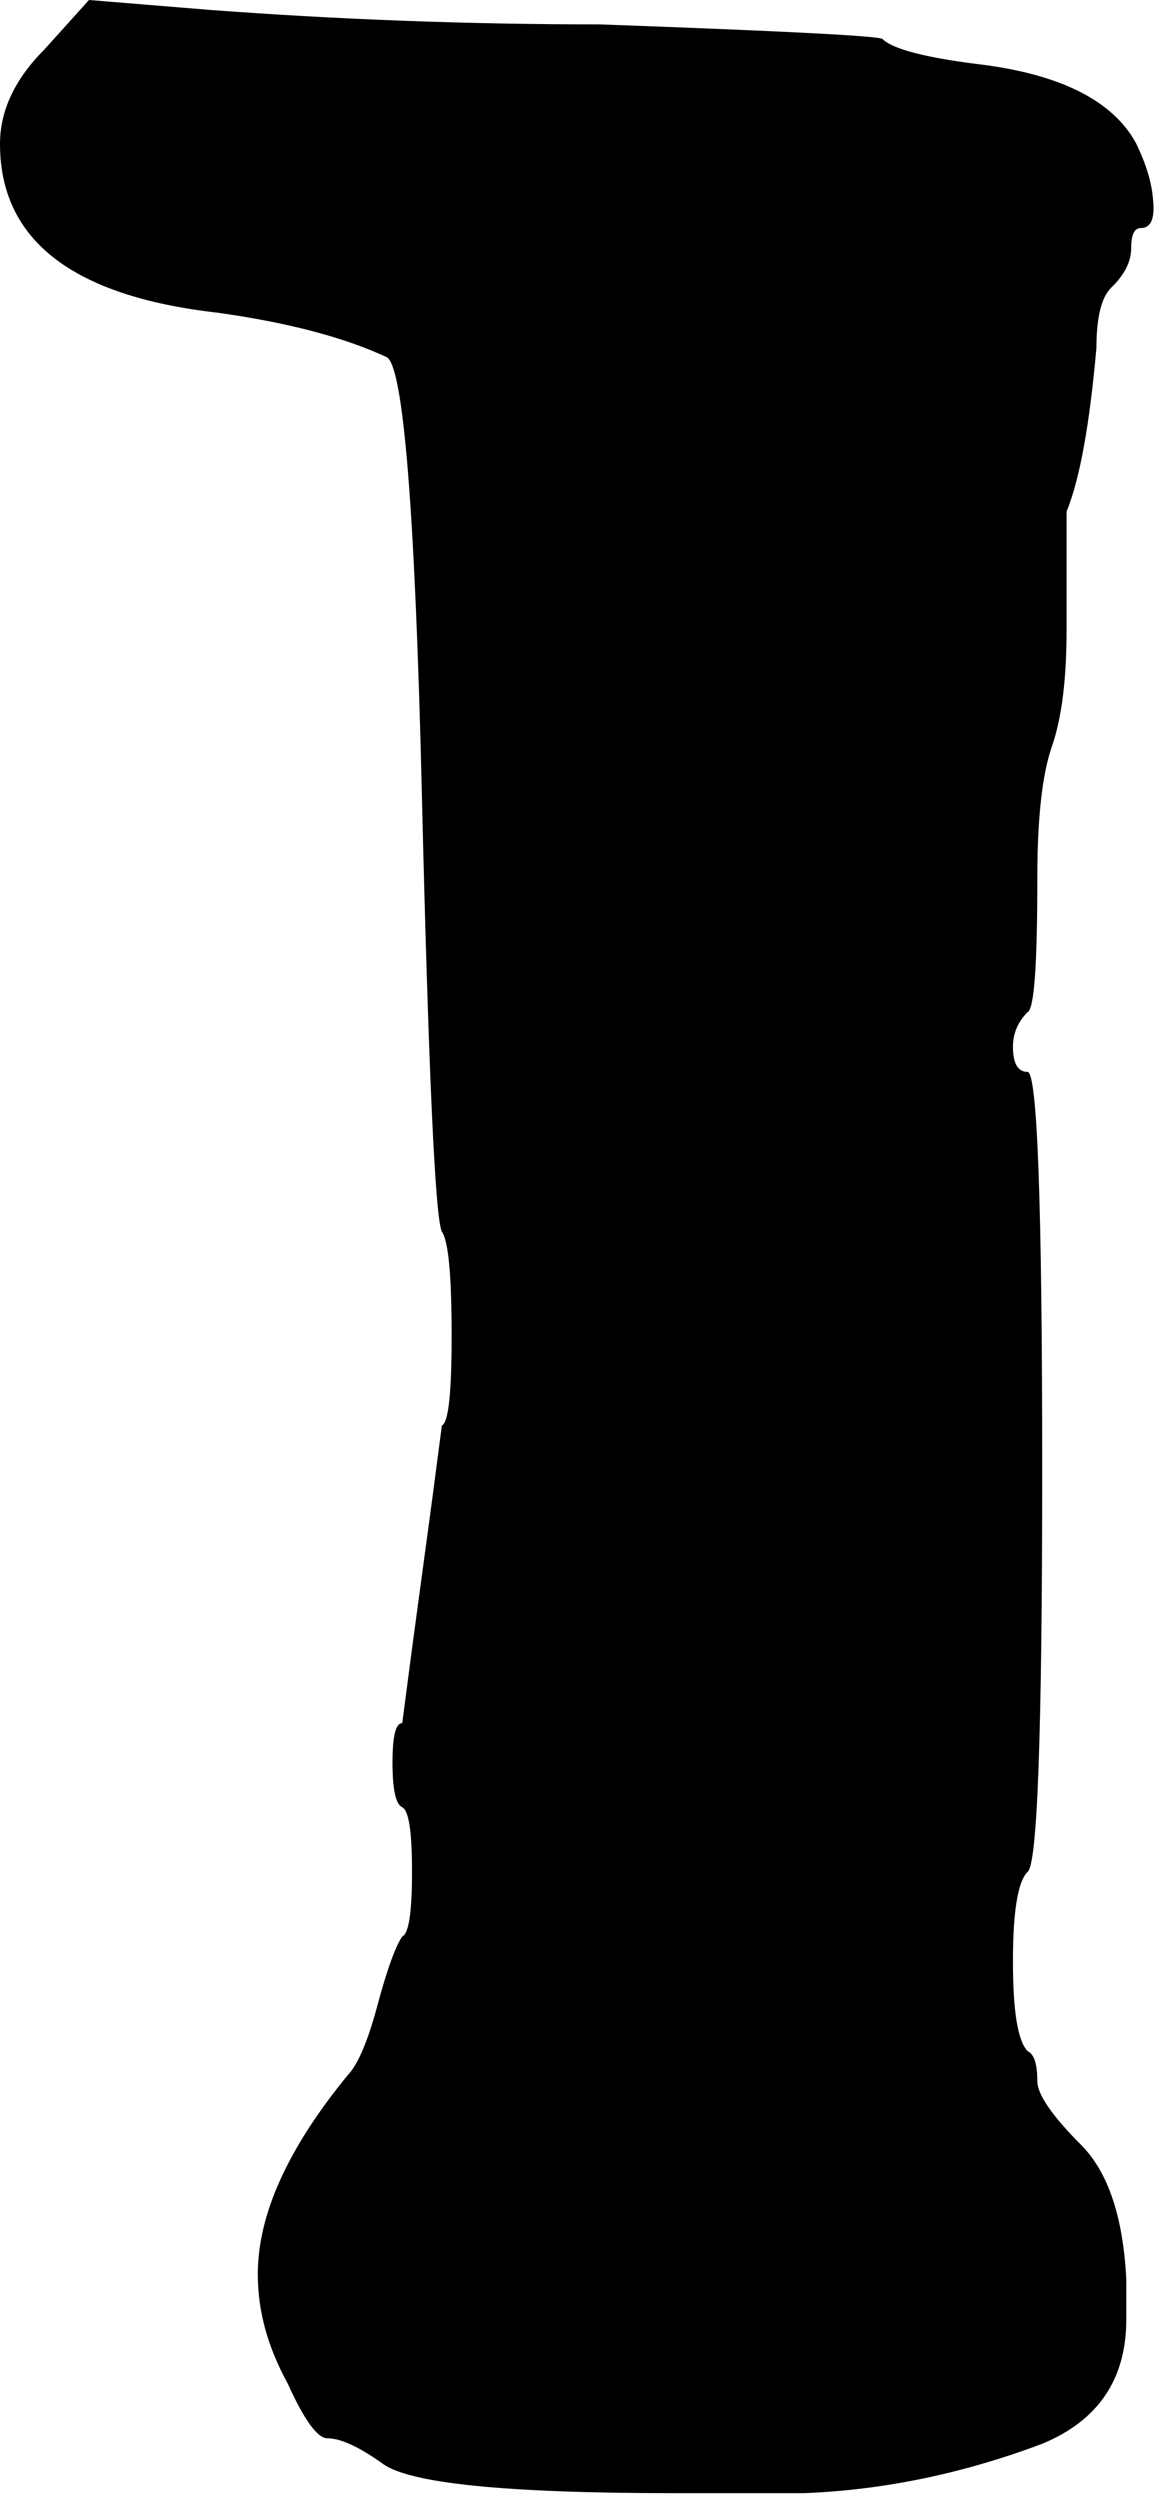 <svg width="19" height="41" viewBox="0 0 19 41" fill="none" xmlns="http://www.w3.org/2000/svg">
<path d="M17.5 10.33C17.5 11.14 17.42 11.78 17.26 12.24C17.1 12.7 17.02 13.42 17.02 14.4C17.02 15.81 16.97 16.55 16.86 16.6C16.7 16.76 16.62 16.95 16.62 17.17C16.62 17.44 16.7 17.58 16.86 17.58C17.02 17.58 17.1 19.75 17.1 24.1C17.1 28.45 17.02 30.59 16.86 30.7C16.7 30.86 16.62 31.35 16.62 32.17C16.62 32.99 16.7 33.47 16.86 33.64C16.97 33.69 17.02 33.86 17.02 34.13C17.02 34.35 17.26 34.7 17.75 35.19C18.18 35.63 18.43 36.36 18.48 37.39V38.04C18.48 39.02 18.02 39.7 17.1 40.08C15.8 40.57 14.49 40.84 13.19 40.89H11.07C8.3 40.89 6.7 40.73 6.27 40.4C5.89 40.13 5.59 39.99 5.37 39.99C5.21 39.99 4.99 39.69 4.72 39.09C4.39 38.49 4.23 37.9 4.23 37.3C4.23 36.32 4.72 35.24 5.7 34.04C5.86 33.88 6.03 33.5 6.19 32.9C6.35 32.3 6.49 31.92 6.6 31.76C6.71 31.71 6.76 31.35 6.76 30.7C6.76 30.05 6.71 29.7 6.6 29.64C6.49 29.59 6.44 29.34 6.44 28.91C6.44 28.48 6.49 28.26 6.6 28.26L6.76 27.04C6.87 26.23 6.98 25.41 7.09 24.6L7.25 23.38C7.36 23.33 7.41 22.84 7.41 21.91C7.41 20.93 7.36 20.36 7.25 20.2C7.14 19.98 7.03 17.57 6.92 12.95C6.81 8.39 6.62 6.03 6.35 5.86C5.64 5.53 4.72 5.29 3.58 5.13C1.19 4.86 0 3.94 0 2.36C0 1.82 0.24 1.3 0.73 0.81L1.46 0L3.41 0.16C5.53 0.32 7.67 0.4 9.84 0.4C12.88 0.51 14.43 0.59 14.48 0.64C14.64 0.8 15.16 0.94 16.03 1.05C17.39 1.21 18.26 1.65 18.64 2.35C18.8 2.68 18.9 2.99 18.92 3.29C18.95 3.59 18.88 3.74 18.72 3.74C18.61 3.74 18.56 3.85 18.56 4.07C18.56 4.29 18.45 4.51 18.23 4.72C18.07 4.88 17.99 5.21 17.99 5.7C17.88 6.95 17.72 7.85 17.5 8.39V10.34V10.33Z" fill="black"/>
</svg>
